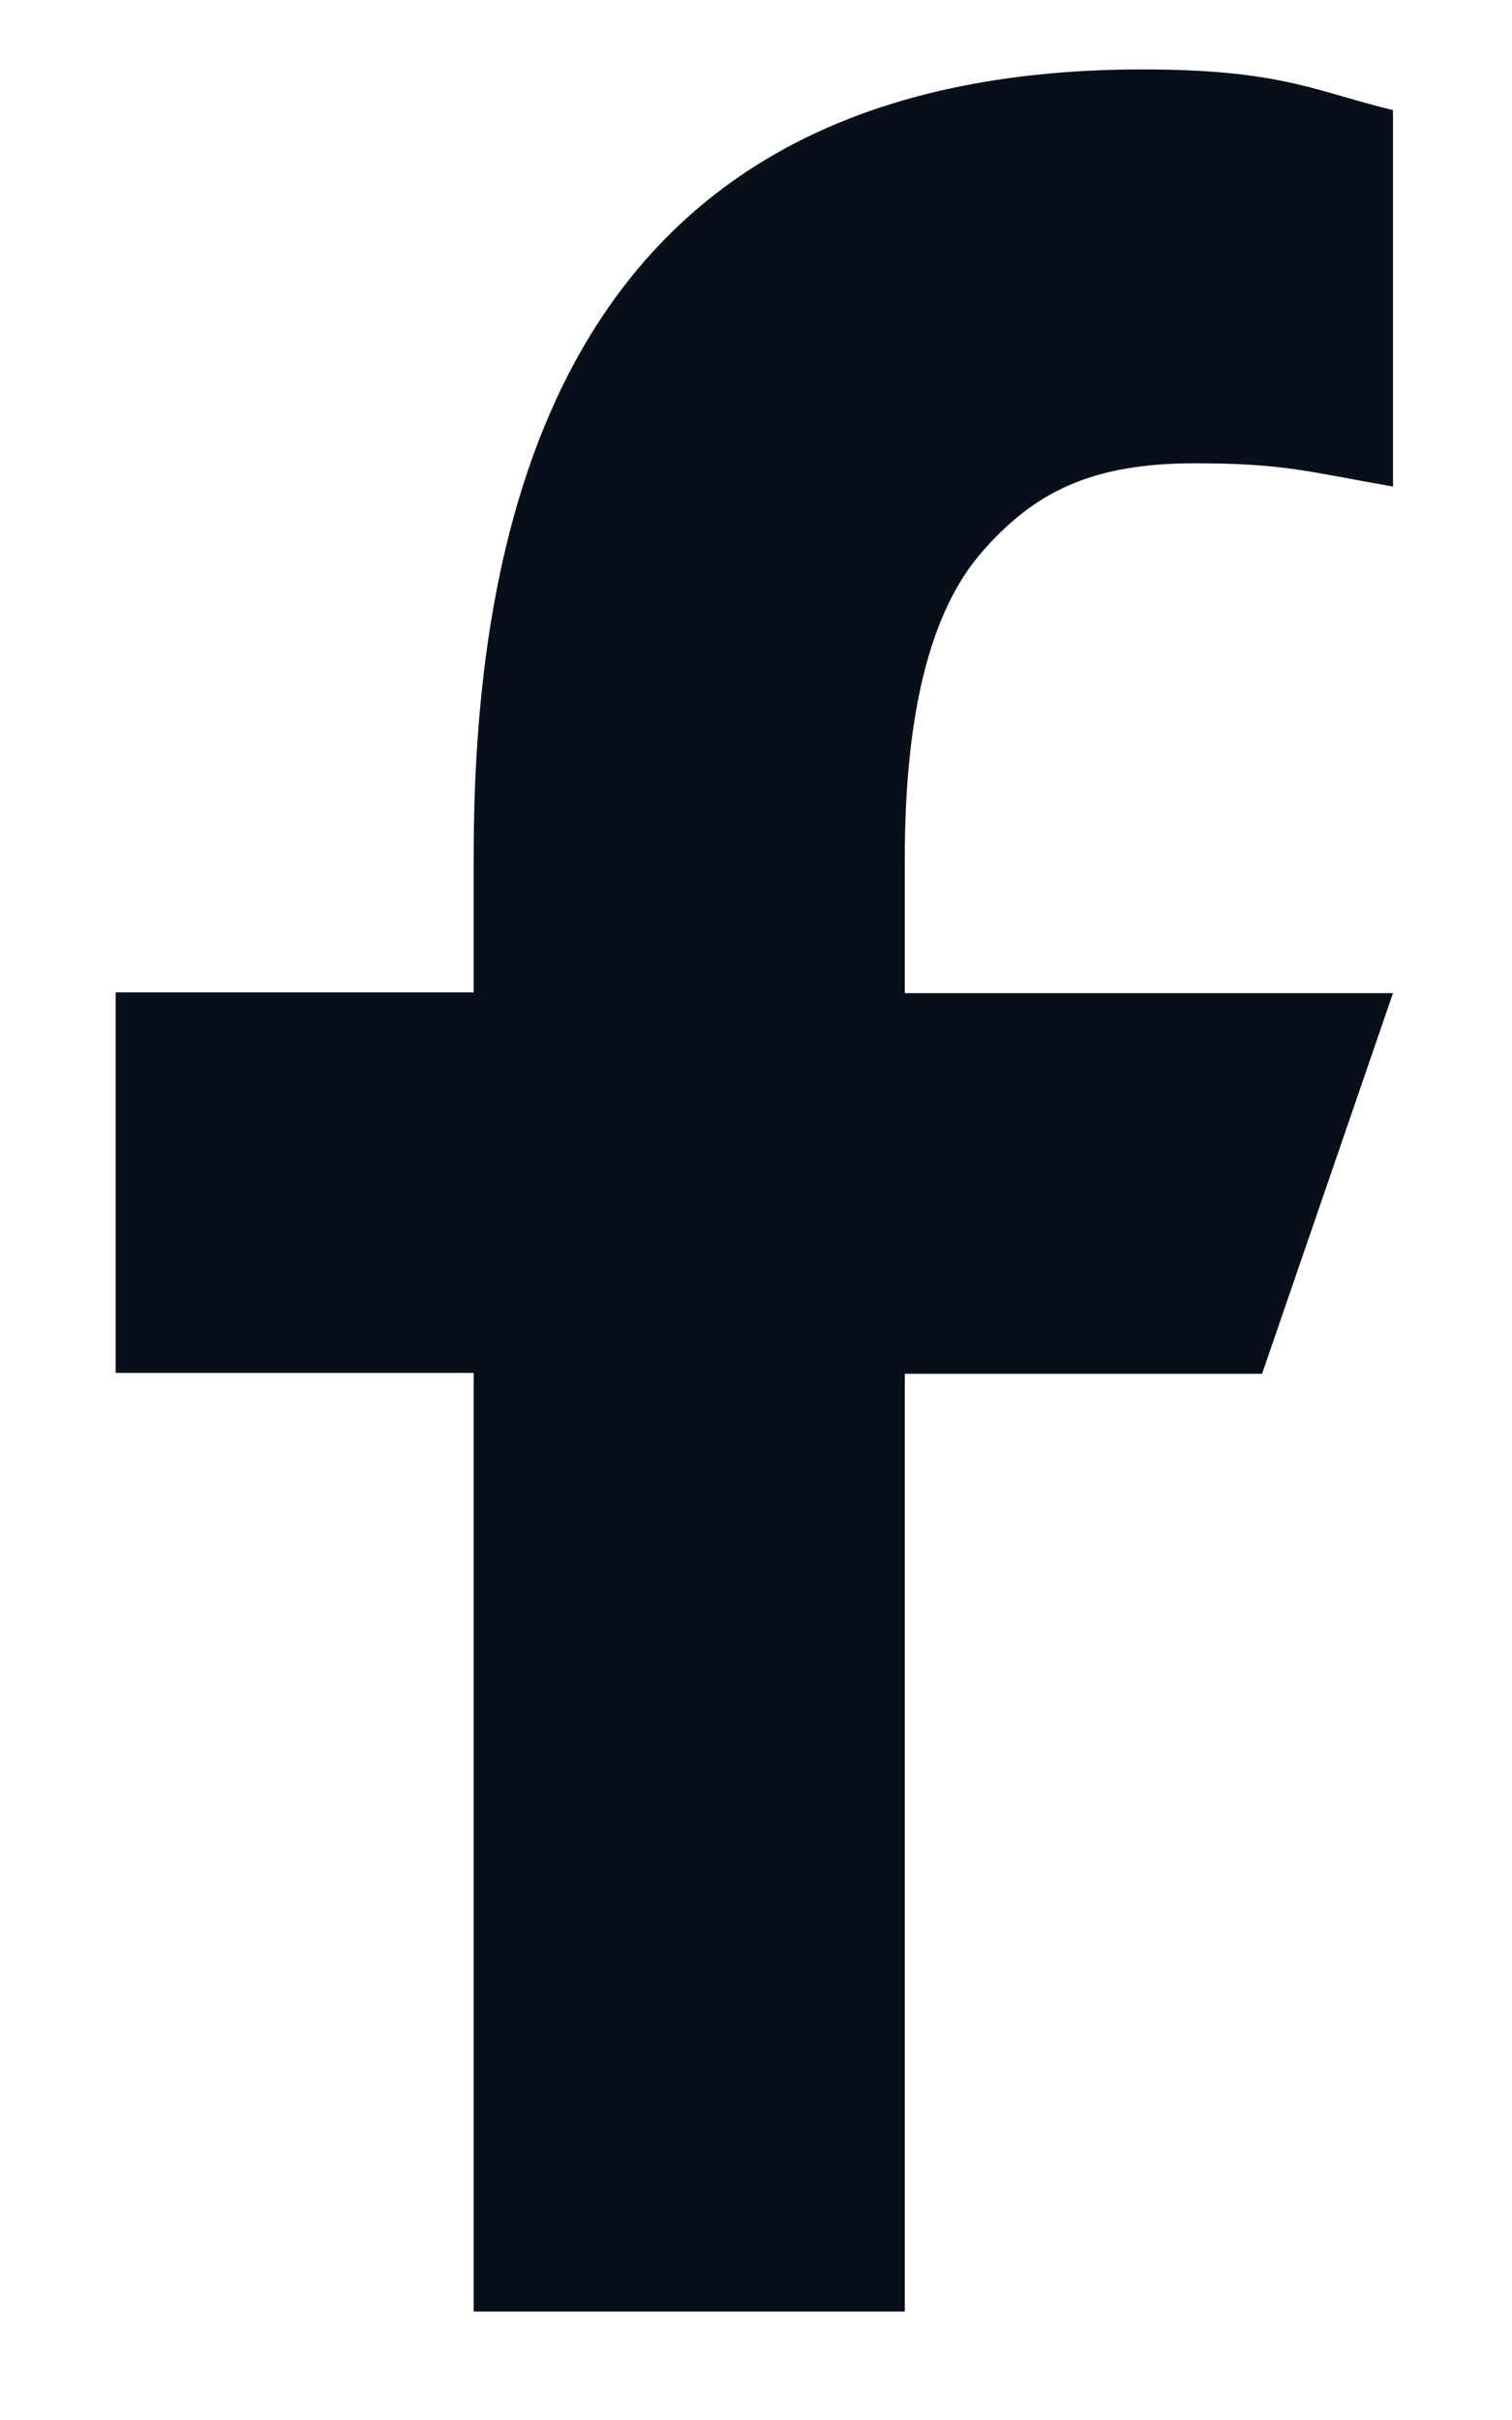 <svg width="10" height="16" viewBox="0 0 10 16" fill="none" xmlns="http://www.w3.org/2000/svg">
<path d="M5.984 9.077V15.283H3.133V9.077H0.765V6.561H3.133V5.646C3.133 2.247 4.553 0.459 7.557 0.459C8.478 0.459 8.709 0.607 9.213 0.728V3.217C8.648 3.118 8.489 3.063 7.903 3.063C7.207 3.063 6.834 3.261 6.494 3.65C6.154 4.039 5.984 4.714 5.984 5.678V6.566H9.213L8.347 9.083H5.984V9.077Z" fill="#090F1A"/>
</svg>
